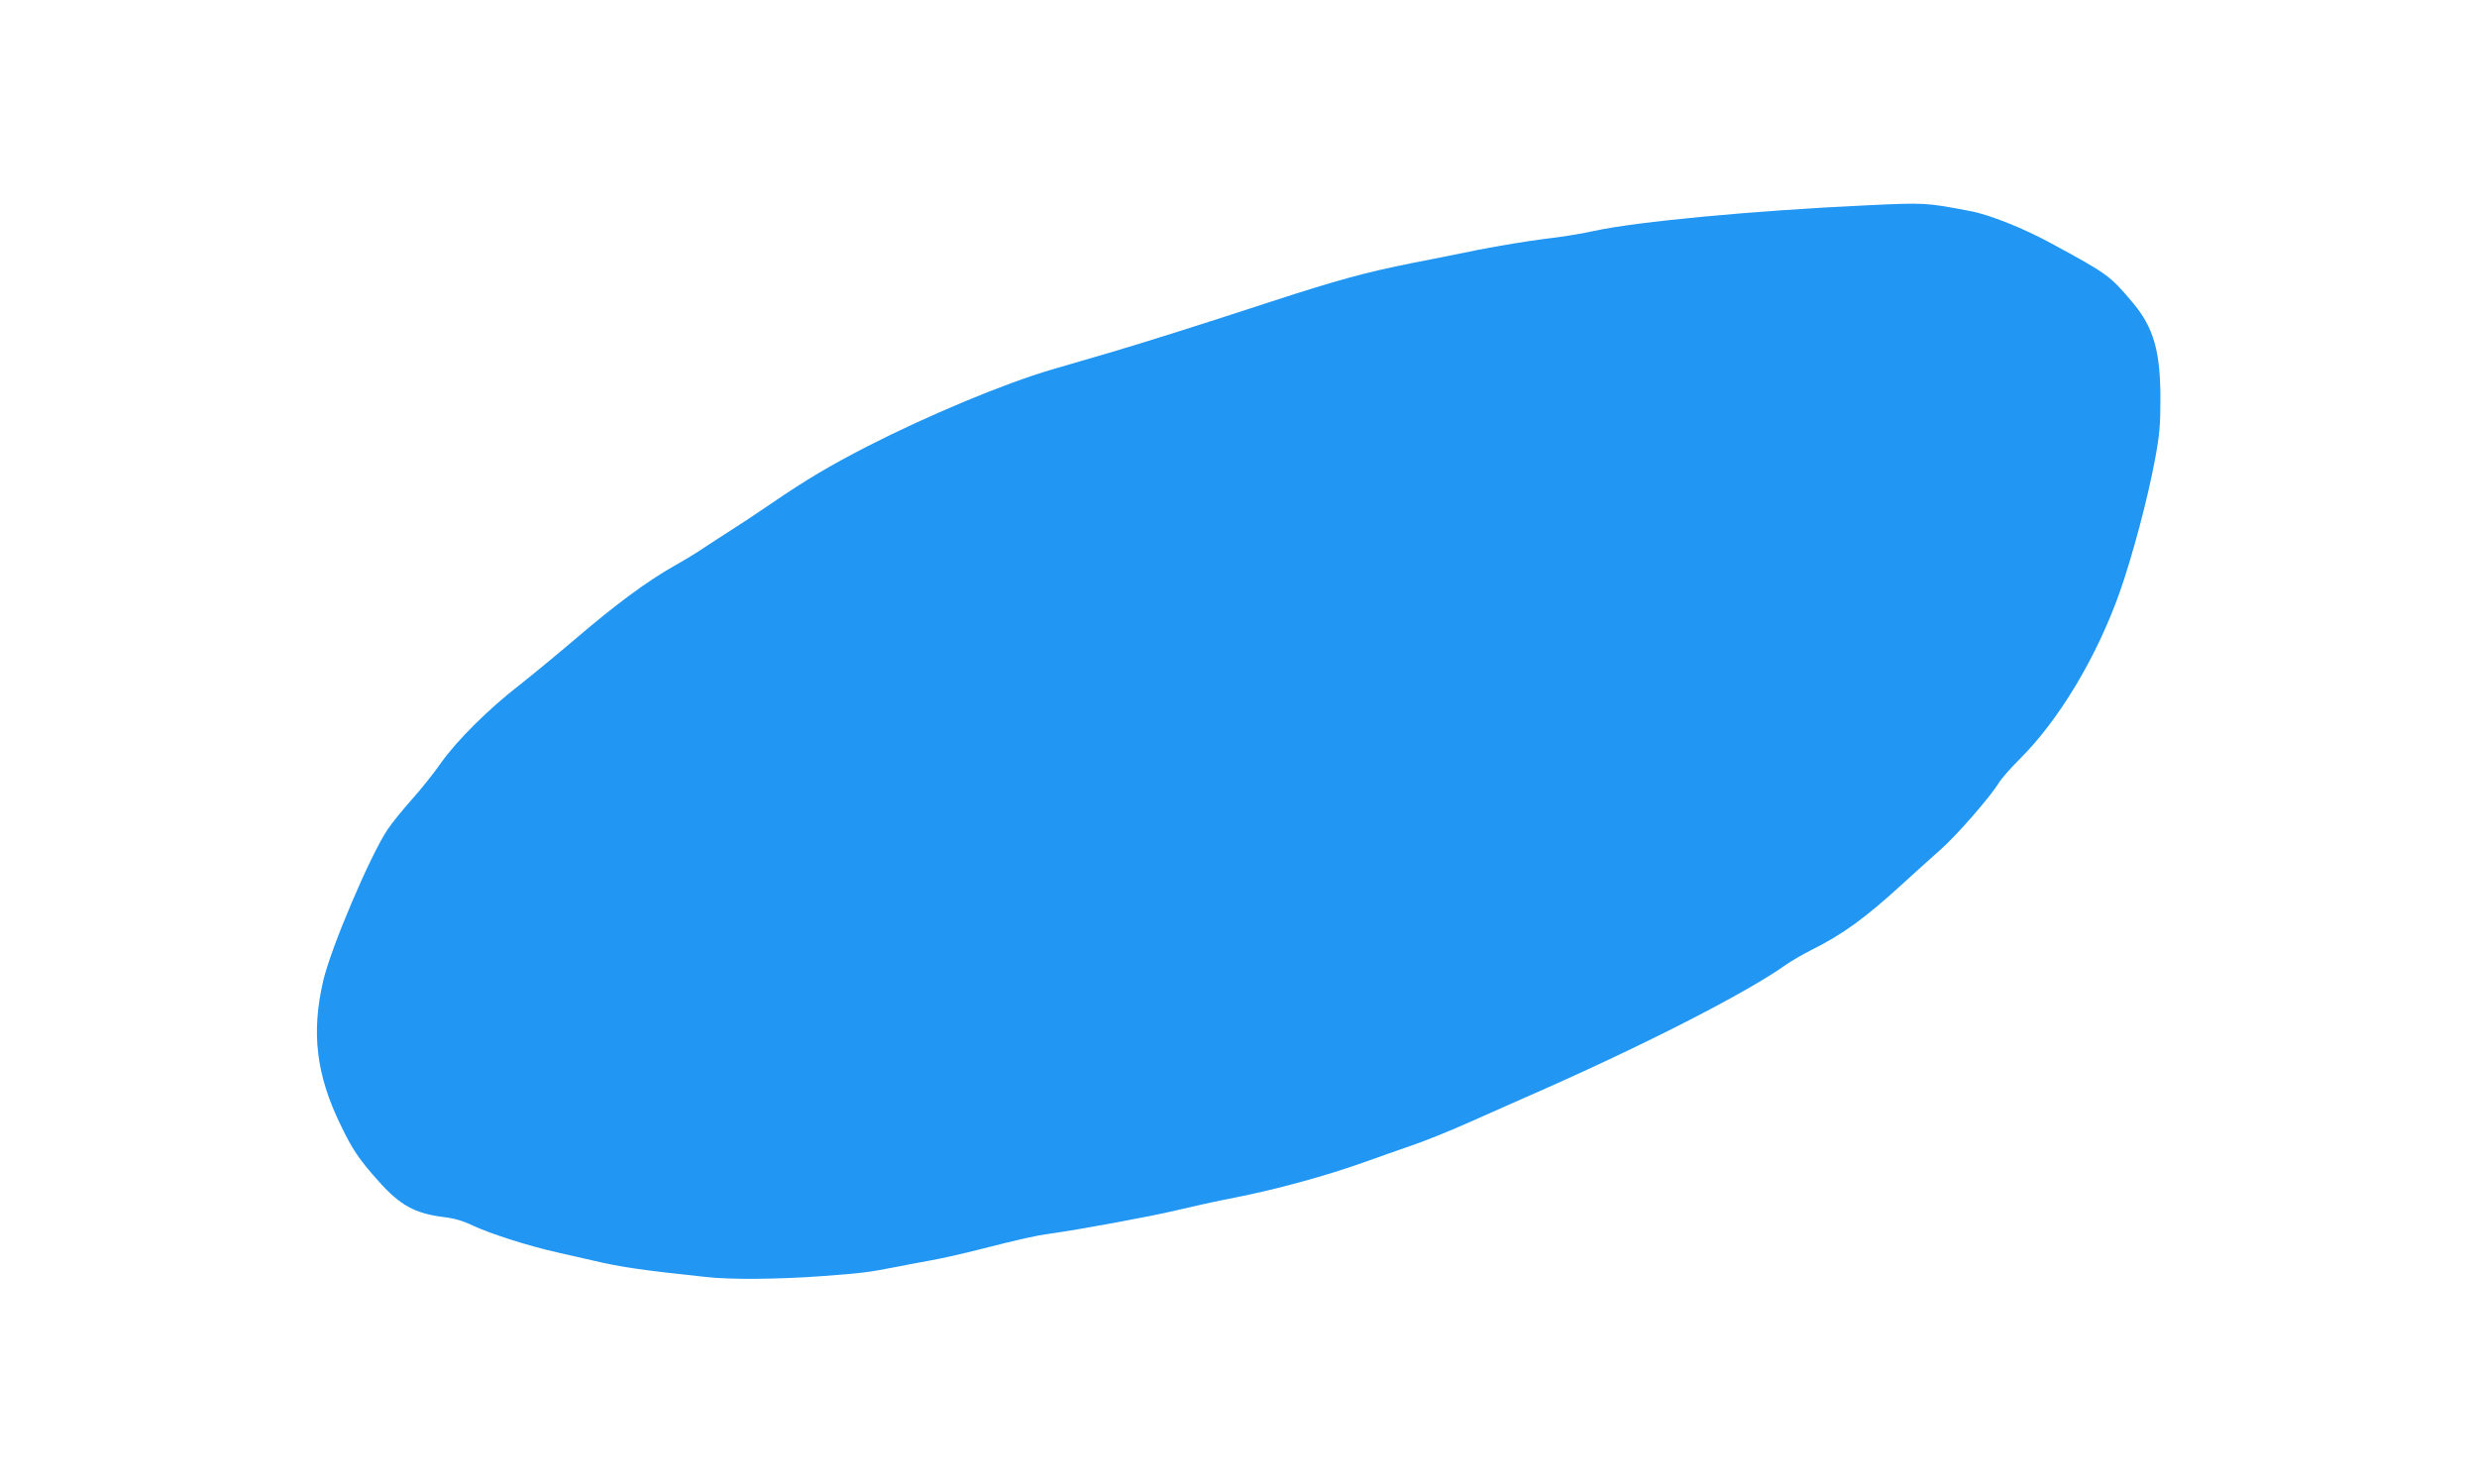 <?xml version="1.0" standalone="no"?>
<!DOCTYPE svg PUBLIC "-//W3C//DTD SVG 20010904//EN"
 "http://www.w3.org/TR/2001/REC-SVG-20010904/DTD/svg10.dtd">
<svg version="1.0" xmlns="http://www.w3.org/2000/svg"
 width="1280pt" height="767pt" viewBox="0 0 1280 767"
 preserveAspectRatio="xMidYMid meet">
<g transform="translate(0,767) scale(0.1,-0.1)"
fill="#2196f3" stroke="none">
<path d="M9650 6609 c-584 -27 -1191 -84 -1415 -133 -60 -14 -175 -32 -255
-41 -80 -10 -233 -35 -340 -56 -107 -22 -262 -53 -345 -69 -232 -46 -387 -88
-730 -200 -348 -114 -652 -210 -825 -261 -96 -28 -233 -68 -305 -89 -251 -74
-638 -236 -955 -398 -194 -100 -309 -168 -494 -294 -74 -51 -168 -113 -208
-138 -39 -25 -101 -65 -137 -89 -36 -25 -109 -69 -161 -98 -140 -80 -301 -199
-504 -373 -100 -85 -231 -193 -291 -240 -158 -122 -325 -288 -404 -400 -36
-52 -105 -139 -153 -192 -47 -53 -104 -123 -125 -155 -90 -134 -293 -611 -333
-783 -62 -268 -36 -485 90 -744 62 -129 96 -179 200 -295 109 -121 184 -162
331 -181 55 -6 103 -20 152 -44 92 -43 289 -106 442 -140 66 -15 149 -34 185
-42 136 -32 240 -48 580 -84 124 -14 367 -12 590 4 217 16 244 20 380 46 52
11 138 26 190 36 52 9 172 36 265 60 201 51 282 69 350 78 141 19 528 90 655
121 80 19 214 49 299 65 219 43 478 114 681 187 69 25 175 62 235 83 61 20
187 71 280 112 94 42 229 102 300 133 600 262 1149 542 1357 691 26 18 84 52
130 75 162 81 275 163 473 344 61 55 147 134 193 174 85 75 257 273 302 346
13 22 61 76 105 120 204 202 400 529 519 865 66 188 144 481 182 685 23 122
28 179 28 305 1 252 -34 377 -144 507 -116 138 -128 147 -420 305 -142 78
-321 149 -418 167 -230 44 -234 44 -532 30z"/>
</g>
</svg>
